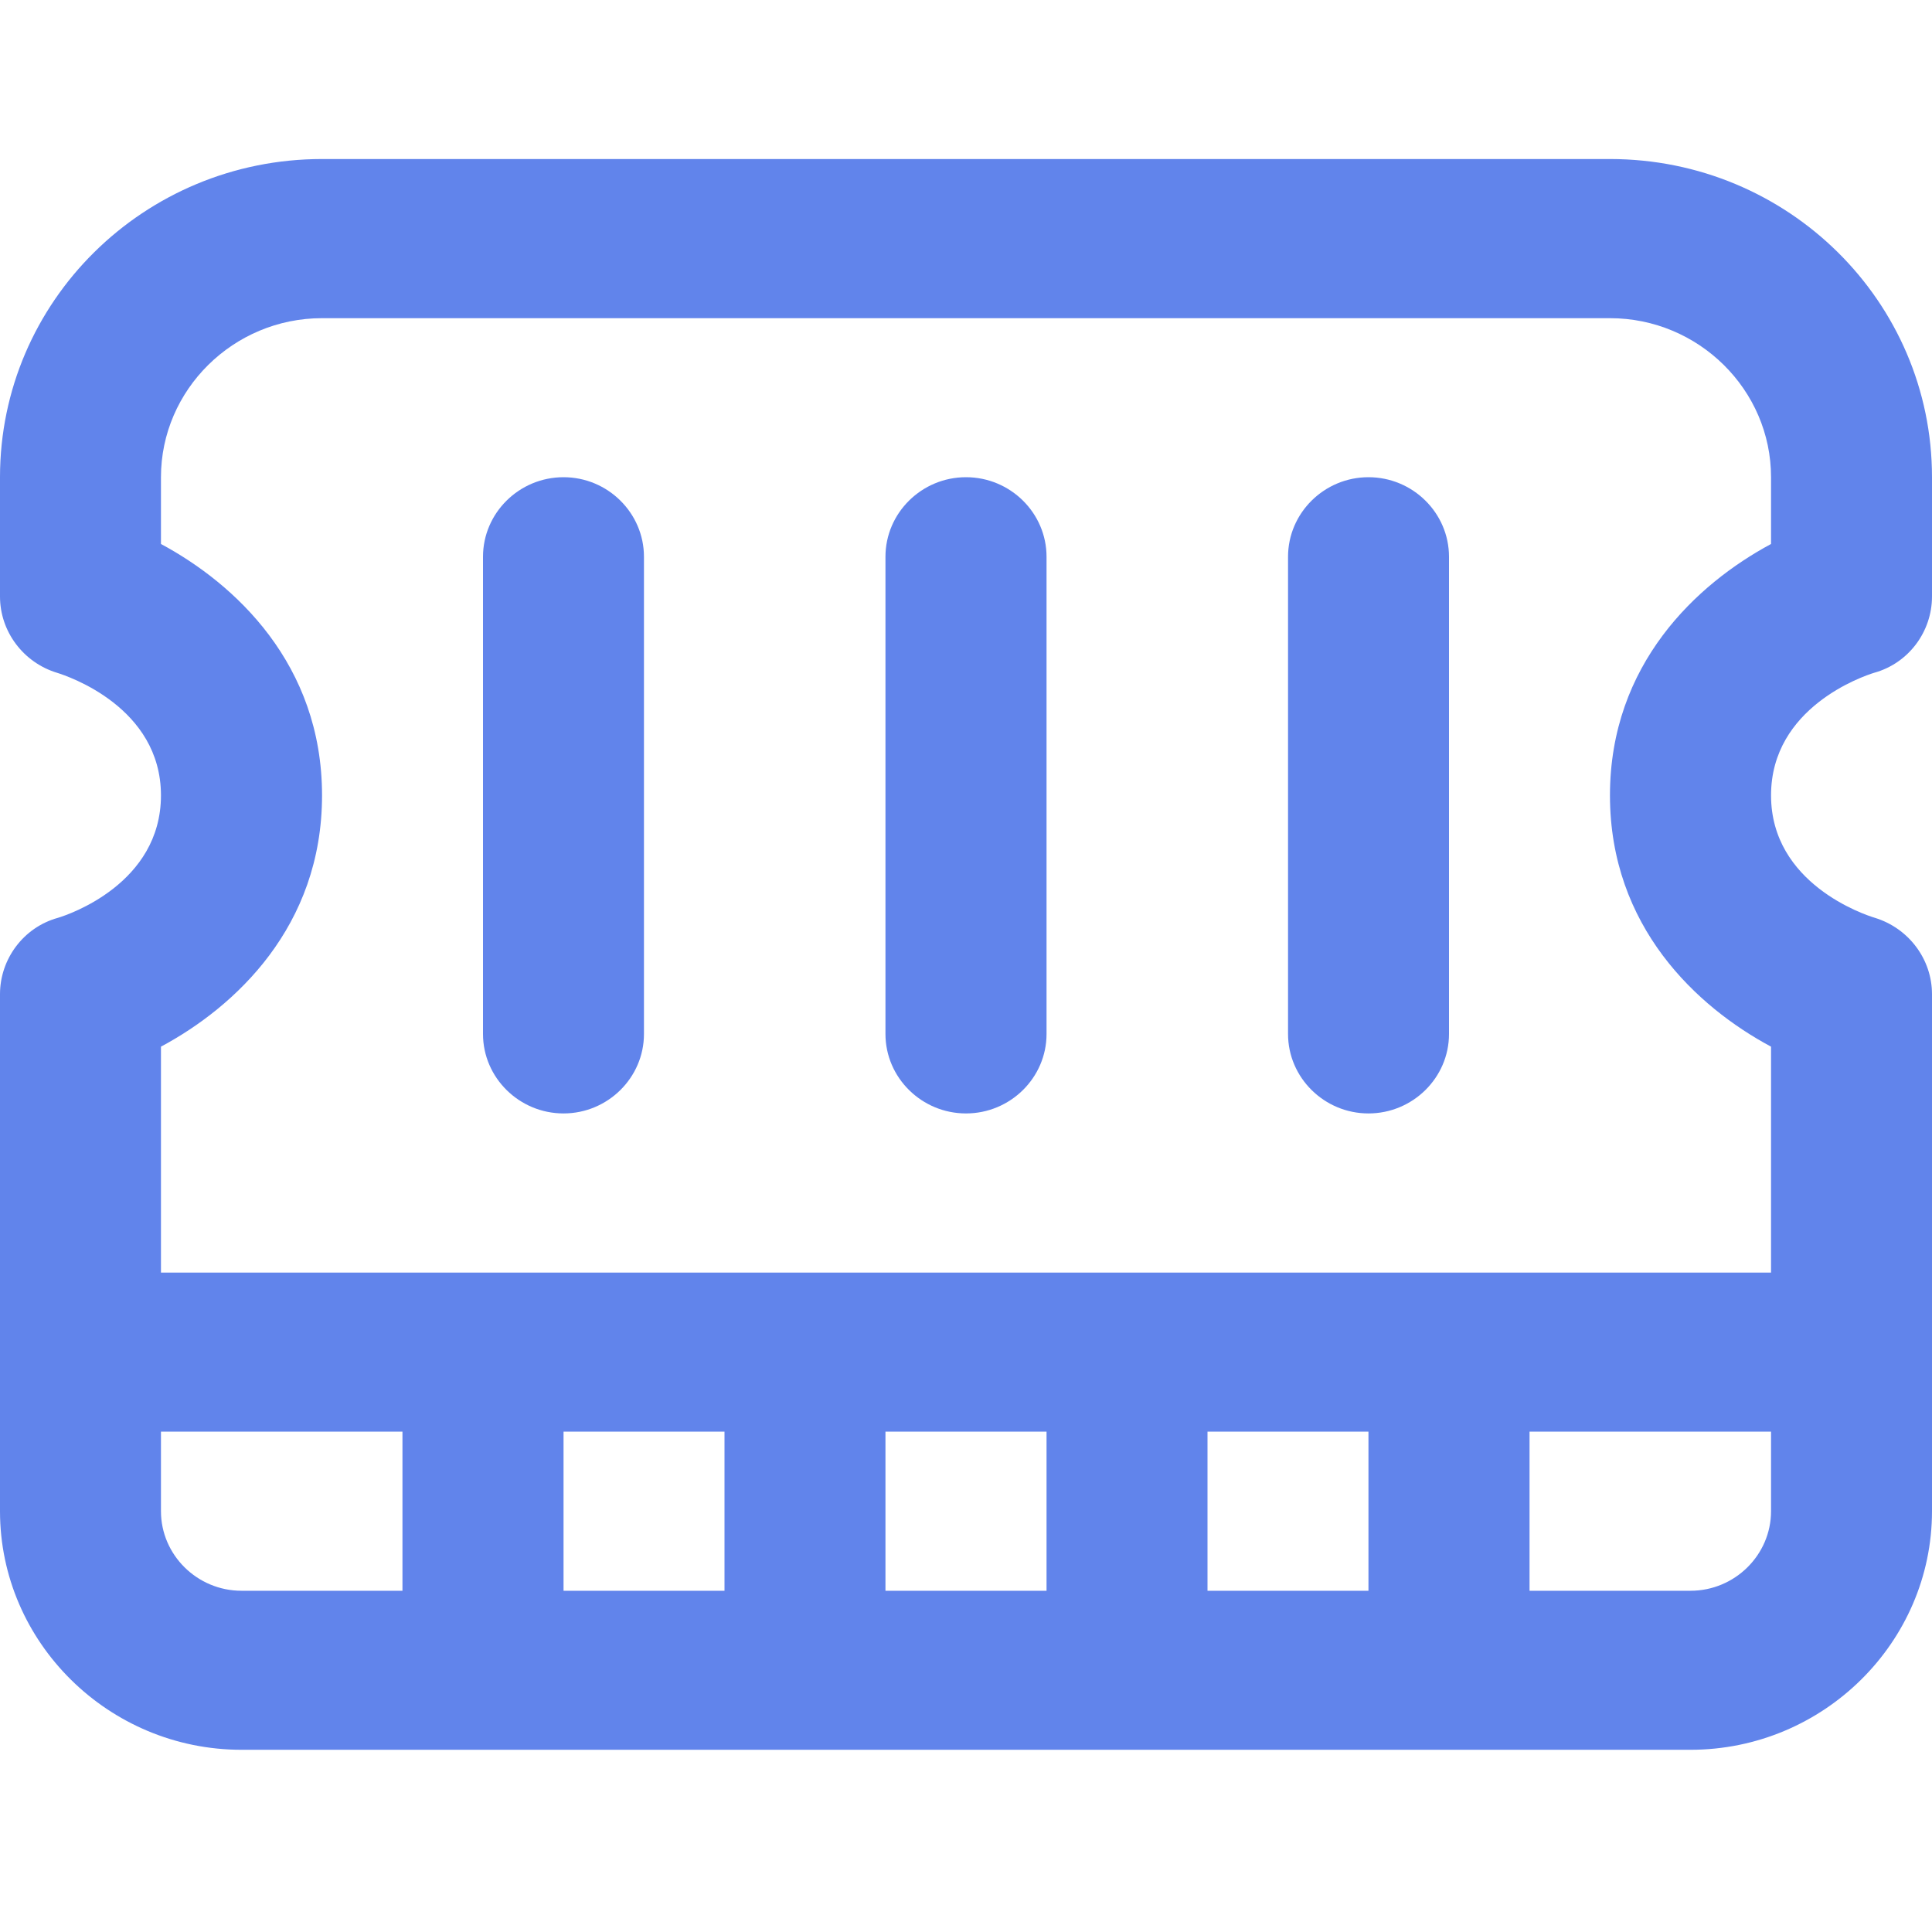 <svg width="16" height="16" viewBox="0 0 16 16" fill="none" xmlns="http://www.w3.org/2000/svg">
<g clip-path="url(#clip0_1447_1416)">
<path d="M15.52 5.572C15.807 5.493 16 5.23 16 4.94V3.952C16 2.496 14.807 1.317 13.333 1.317H2.667C1.193 1.317 0 2.496 0 3.952V4.94C0 5.23 0.193 5.487 0.473 5.572C0.56 5.599 1.333 5.856 1.333 6.587C1.333 7.318 0.567 7.575 0.48 7.601C0.193 7.68 0 7.944 0 8.233V12.515C0 13.602 0.9 14.491 2 14.491H14C15.1 14.491 16 13.602 16 12.515V8.233C16 7.944 15.807 7.687 15.527 7.601C15.44 7.575 14.667 7.318 14.667 6.587C14.667 5.856 15.433 5.599 15.52 5.572ZM1.333 12.515V11.856H3.333V13.174H2C1.633 13.174 1.333 12.877 1.333 12.515ZM11.333 13.174H10V11.856H11.333V13.174ZM8.667 13.174H7.333V11.856H8.667V13.174ZM6 13.174H4.667V11.856H6V13.174ZM14 13.174H12.667V11.856H14.667V12.515C14.667 12.877 14.367 13.174 14 13.174ZM14.667 4.505C14.053 4.835 13.333 5.5 13.333 6.587C13.333 7.674 14.053 8.339 14.667 8.668V10.539H1.333V8.668C1.947 8.339 2.667 7.674 2.667 6.587C2.667 5.5 1.947 4.835 1.333 4.505V3.952C1.333 3.228 1.933 2.635 2.667 2.635H13.333C14.067 2.635 14.667 3.228 14.667 3.952V4.505ZM8.667 4.611V8.563C8.667 8.925 8.367 9.221 8 9.221C7.633 9.221 7.333 8.925 7.333 8.563V4.611C7.333 4.248 7.633 3.952 8 3.952C8.367 3.952 8.667 4.248 8.667 4.611ZM5.333 4.611V8.563C5.333 8.925 5.033 9.221 4.667 9.221C4.3 9.221 4 8.925 4 8.563V4.611C4 4.248 4.3 3.952 4.667 3.952C5.033 3.952 5.333 4.248 5.333 4.611ZM12 4.611V8.563C12 8.925 11.7 9.221 11.333 9.221C10.967 9.221 10.667 8.925 10.667 8.563V4.611C10.667 4.248 10.967 3.952 11.333 3.952C11.7 3.952 12 4.248 12 4.611Z" fill="#6184EB"/>
</g>
<defs>
<clipPath id="clip0_1447_1416">
<rect width="16" height="15.808" fill="white"/>
</clipPath>
</defs>
</svg>
